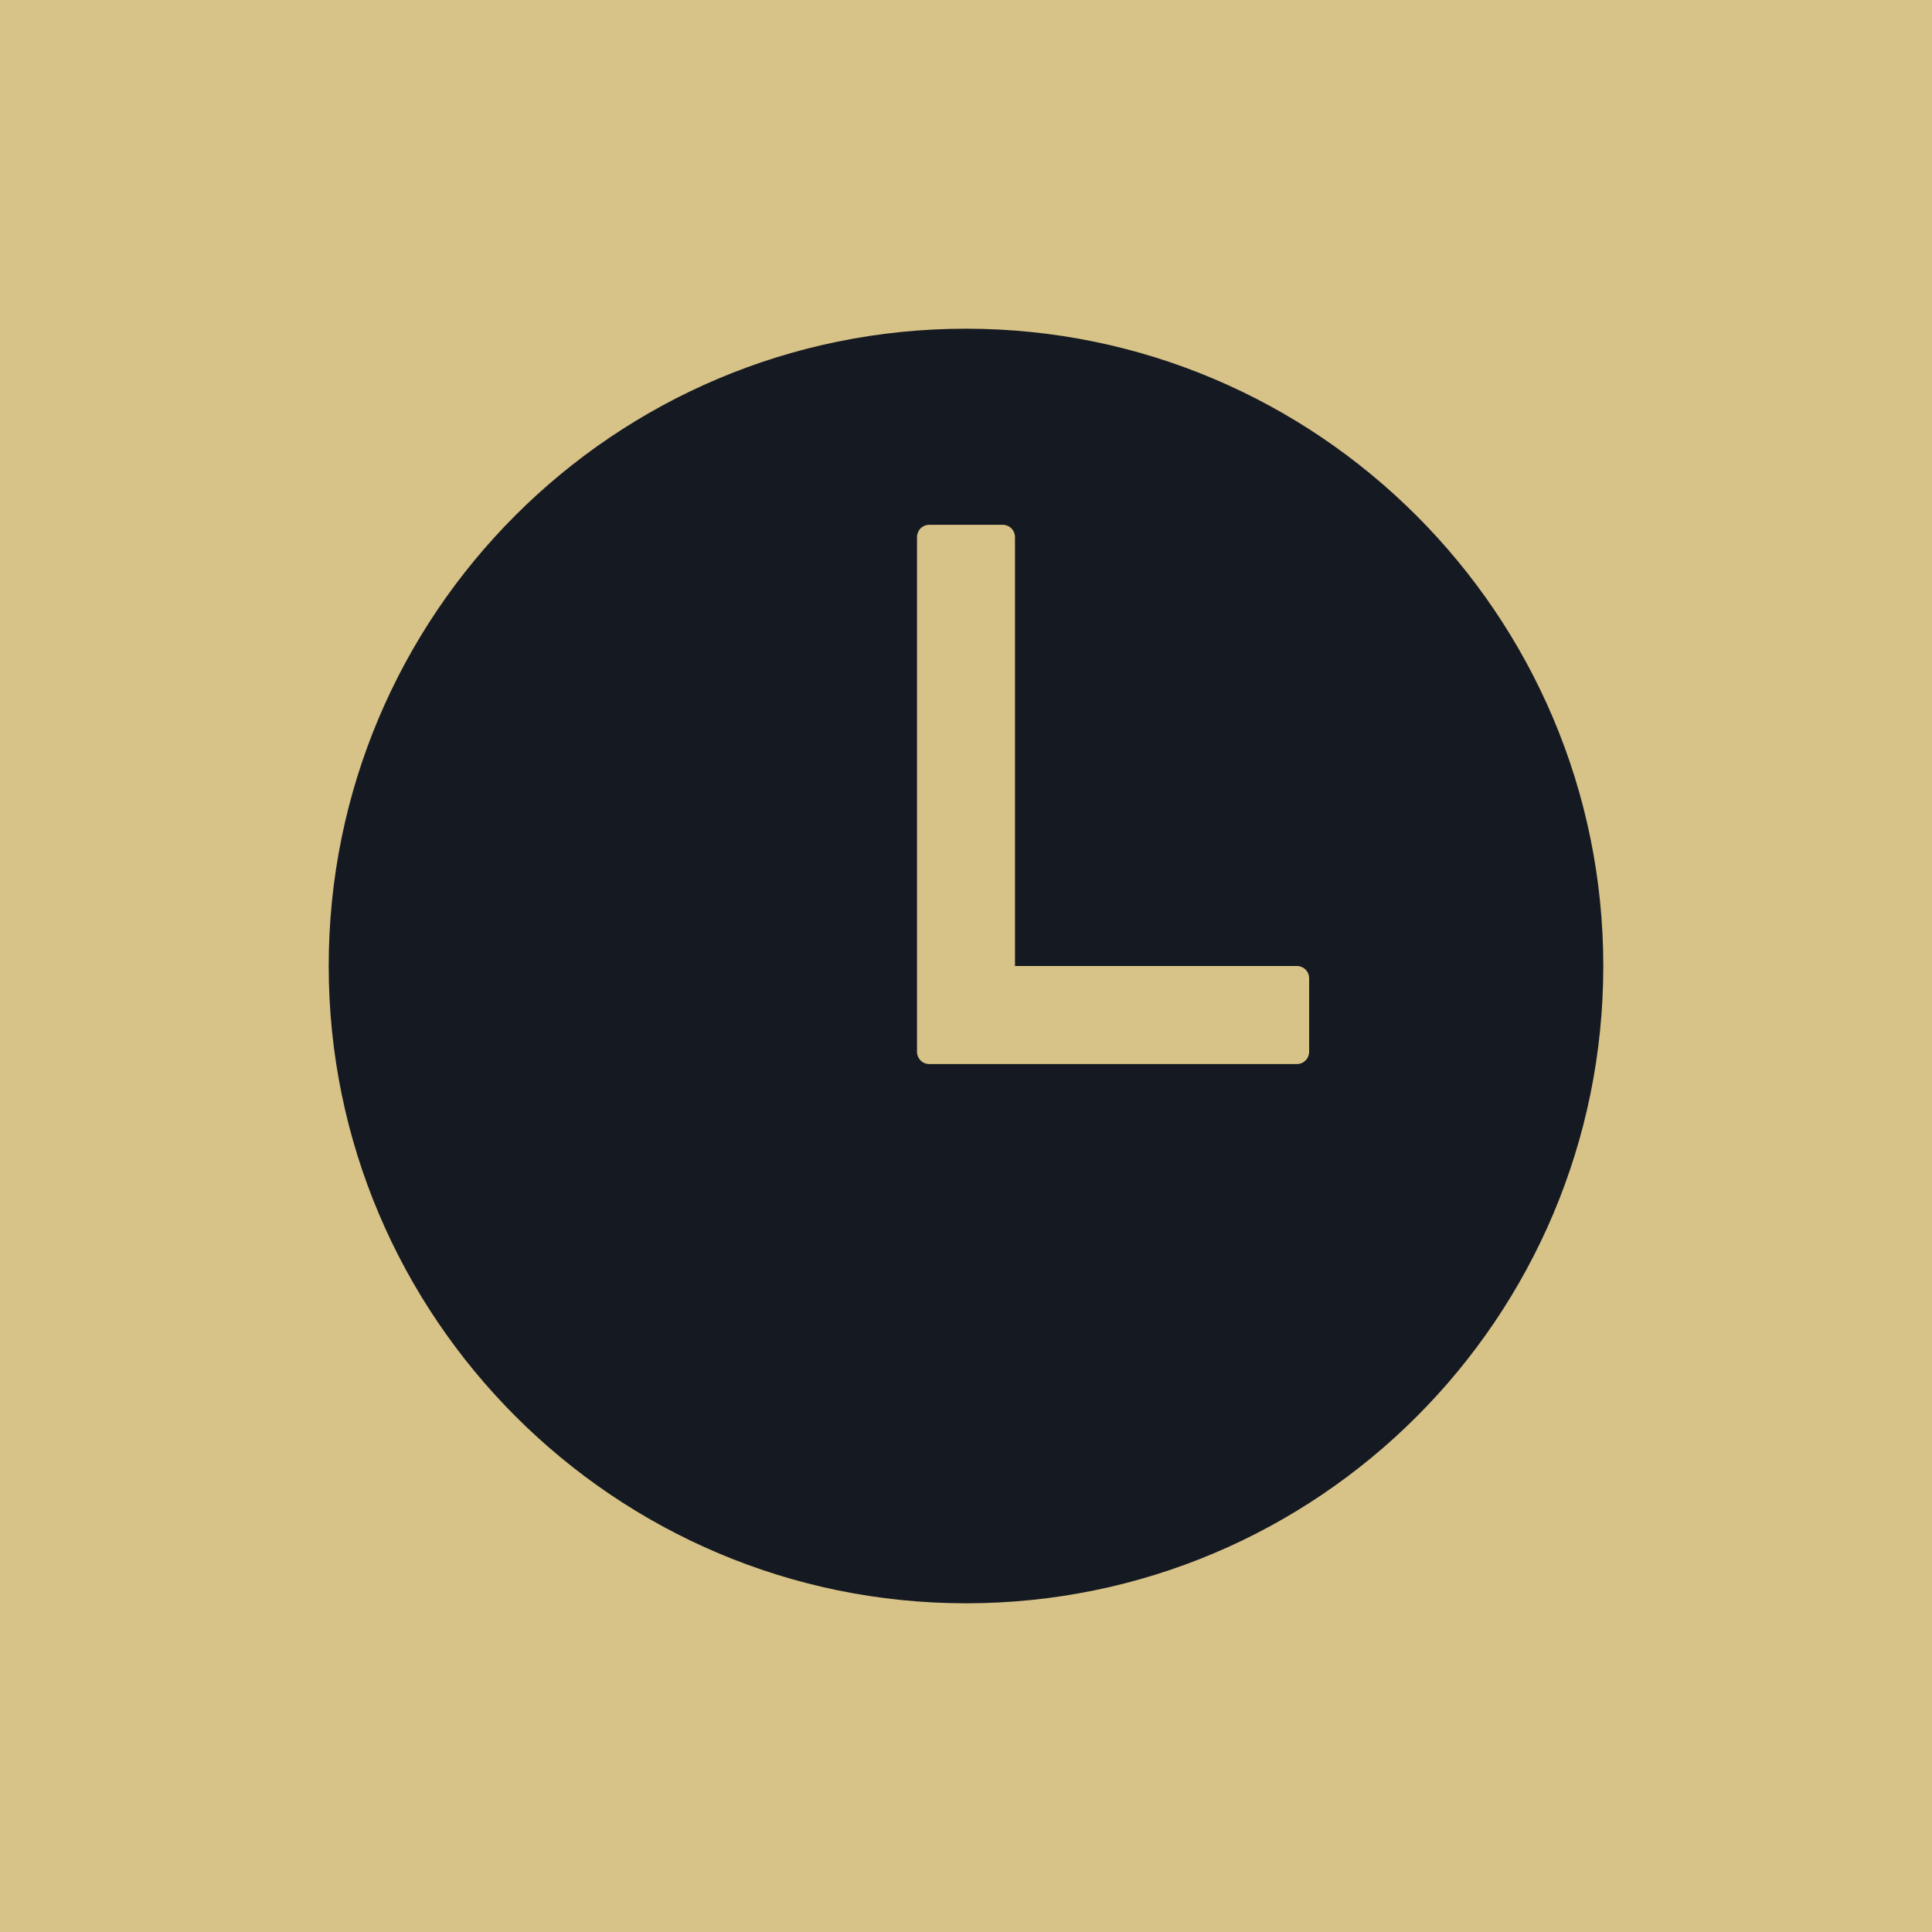 <?xml version="1.0" encoding="UTF-8"?> <svg xmlns="http://www.w3.org/2000/svg" width="36" height="36" viewBox="0 0 36 36" fill="none"><rect width="36" height="36" fill="#D7C287"></rect><path d="M18 6.125C11.442 6.125 6.125 11.442 6.125 18C6.125 24.548 11.453 29.875 18 29.875C24.558 29.875 29.875 24.558 29.875 18C29.875 11.452 24.548 6.125 18 6.125ZM24.166 19.827H17.315C17.254 19.827 17.196 19.803 17.153 19.76C17.111 19.717 17.087 19.659 17.087 19.599V10.007C17.087 9.947 17.111 9.889 17.153 9.846C17.196 9.803 17.254 9.779 17.315 9.779H18.685C18.746 9.779 18.804 9.803 18.847 9.846C18.889 9.889 18.913 9.947 18.913 10.007V18H24.166C24.226 18 24.285 18.024 24.327 18.067C24.37 18.11 24.394 18.168 24.394 18.228V19.599C24.394 19.659 24.37 19.717 24.327 19.76C24.285 19.803 24.226 19.827 24.166 19.827Z" fill="#151922"></path></svg> 